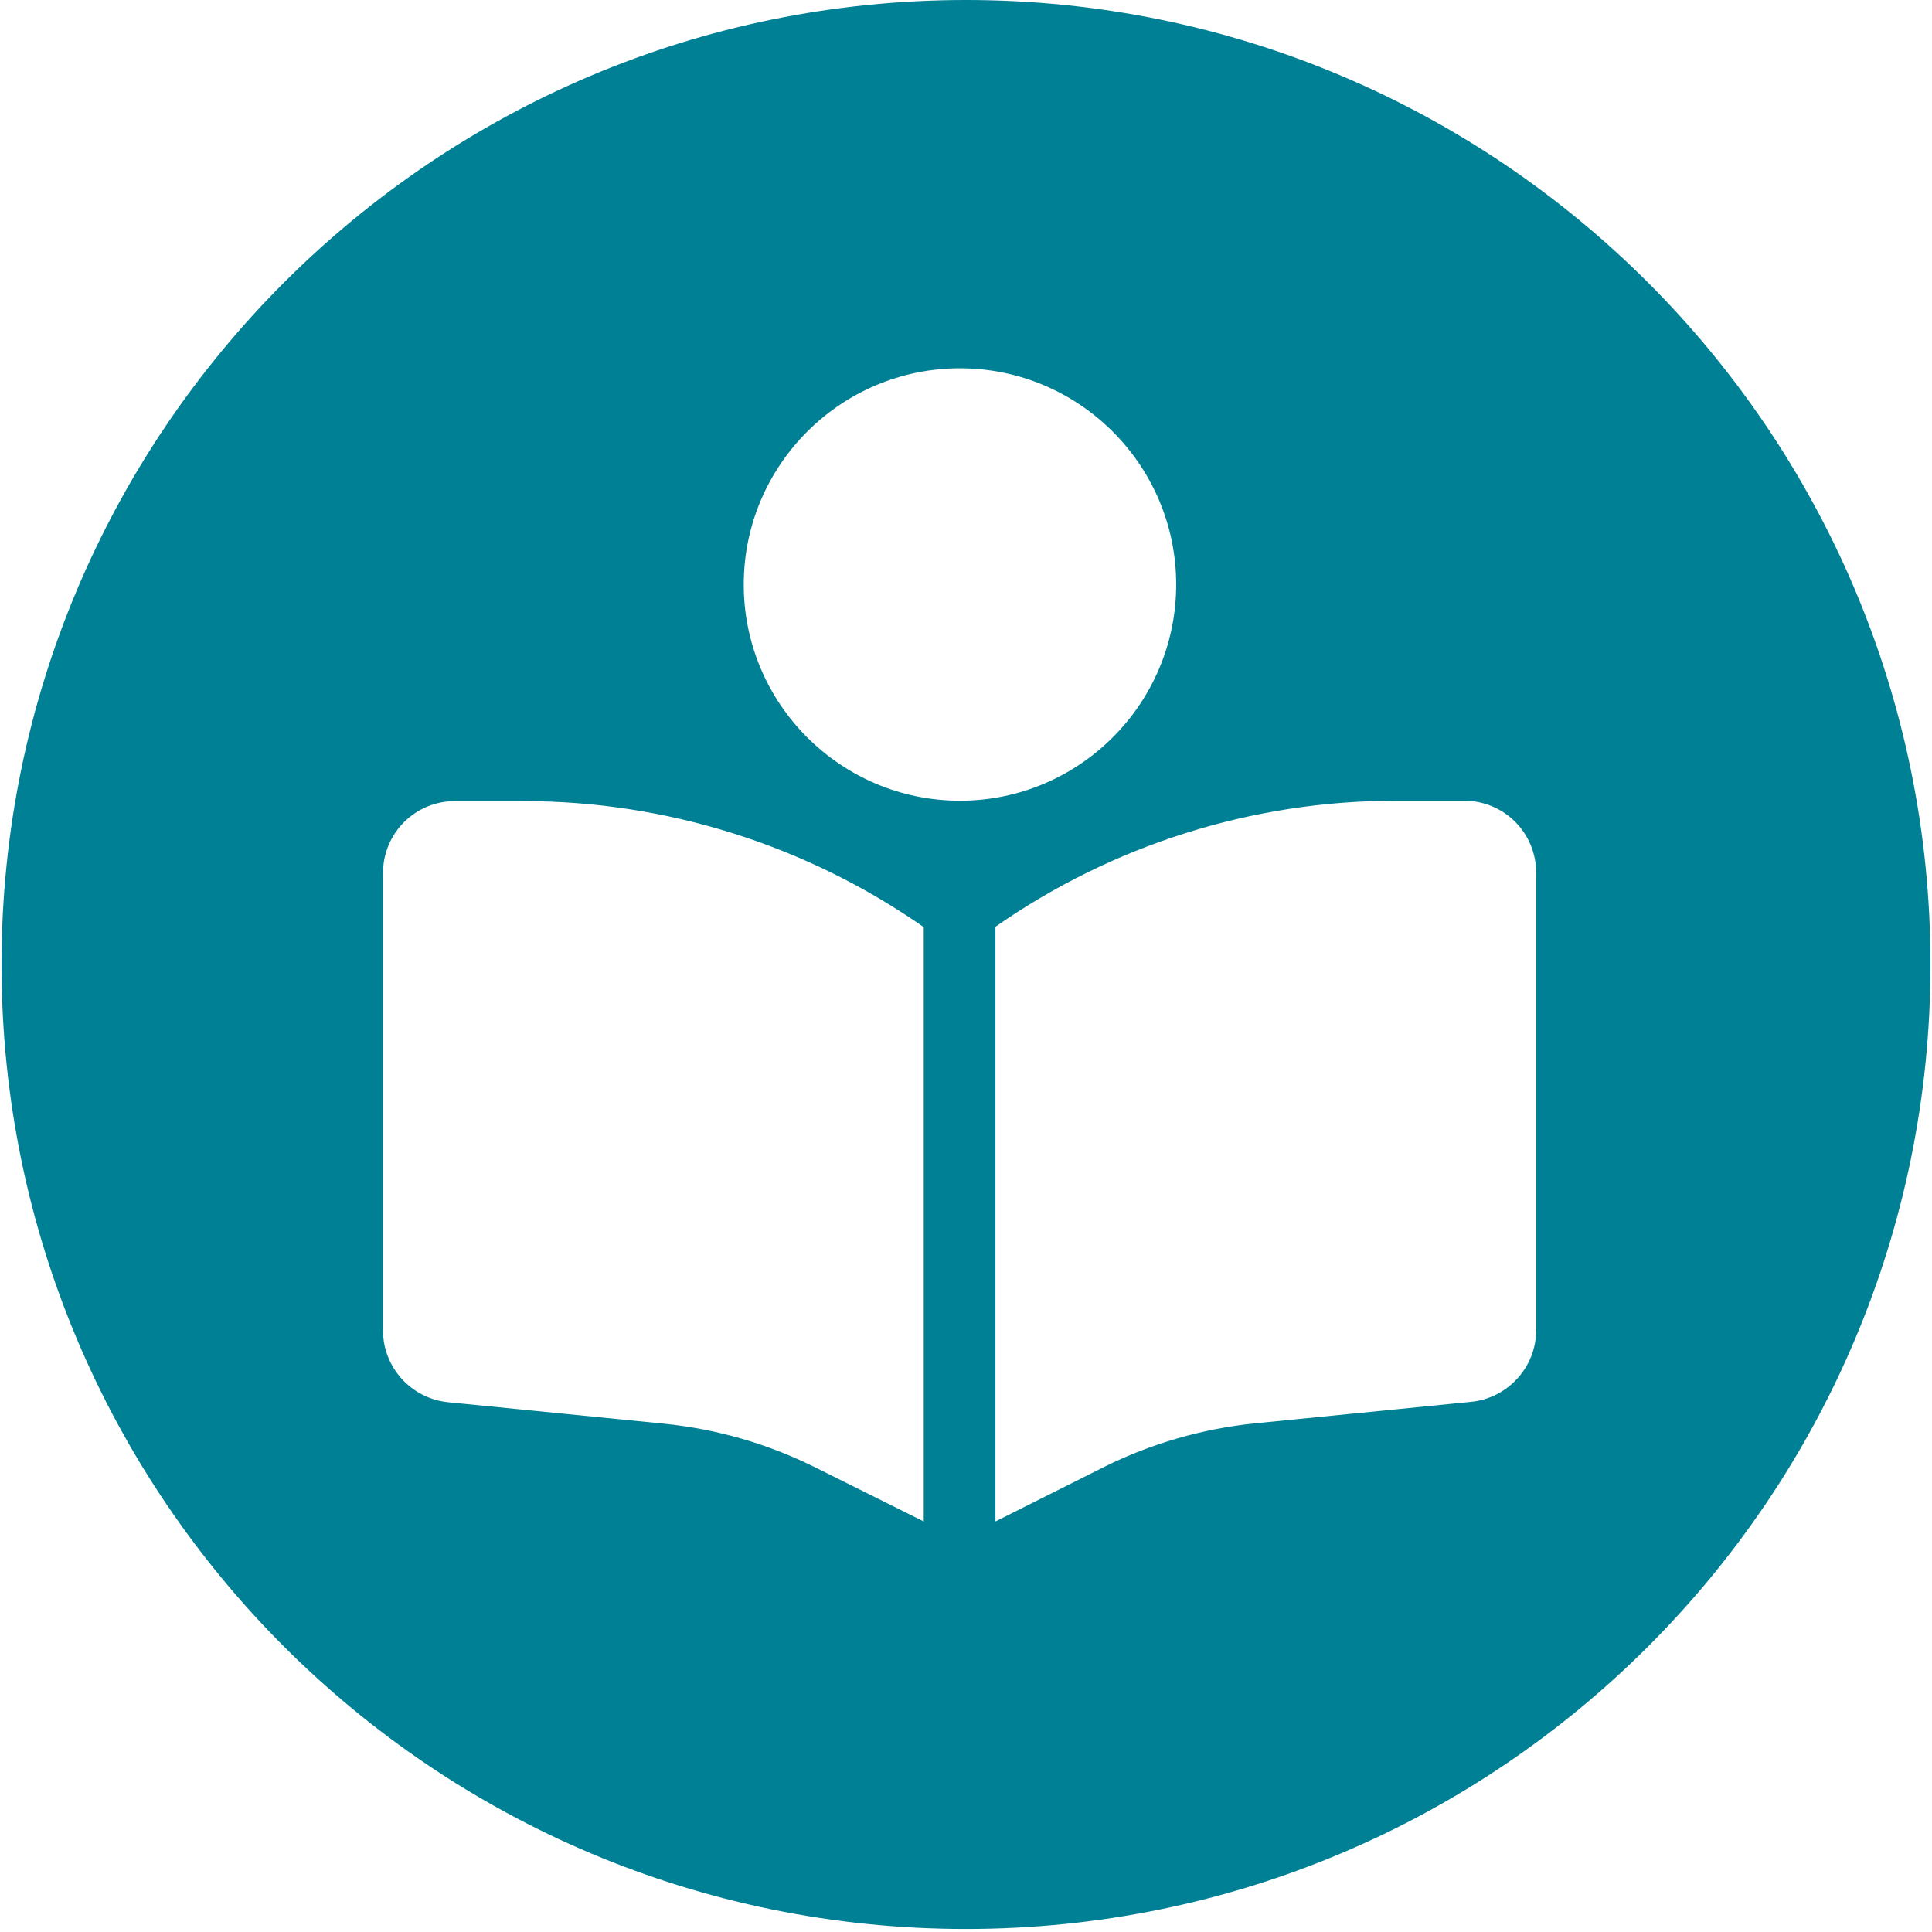 <?xml version="1.0" encoding="UTF-8"?> <svg xmlns="http://www.w3.org/2000/svg" id="Layer_1" version="1.1" viewBox="0 0 512 512"><defs><style> .st0 { fill: #008094; } </style></defs><path class="st0" d="M256,0C114.9,0,.4,114.4.4,255.6s114.4,255.6,255.6,255.6,255.6-114.4,255.6-255.6S397.1,0,256,0ZM244.8,403.2l-28.9-14.4c-12.5-6.2-26-10.1-39.9-11.5l-57.3-5.7c-9.7-1-17.2-9.2-17.2-19v-121.2c0-10.6,8.5-19.1,19.1-19.1h18.1c38,0,75,11.7,106.1,33.4v157.6ZM254.4,212.2c-31.6,0-57.3-25.7-57.3-57.3s25.7-57.3,57.3-57.3,57.3,25.7,57.3,57.3-25.7,57.3-57.3,57.3ZM407.1,352.5c0,9.8-7.5,18-17.2,19l-57.3,5.7c-13.8,1.4-27.4,5.3-39.9,11.5l-28.9,14.5v-157.6c31.1-21.7,68.1-33.4,106.1-33.4h18.1c10.6,0,19.1,8.5,19.1,19.1v121.2Z"></path></svg> 